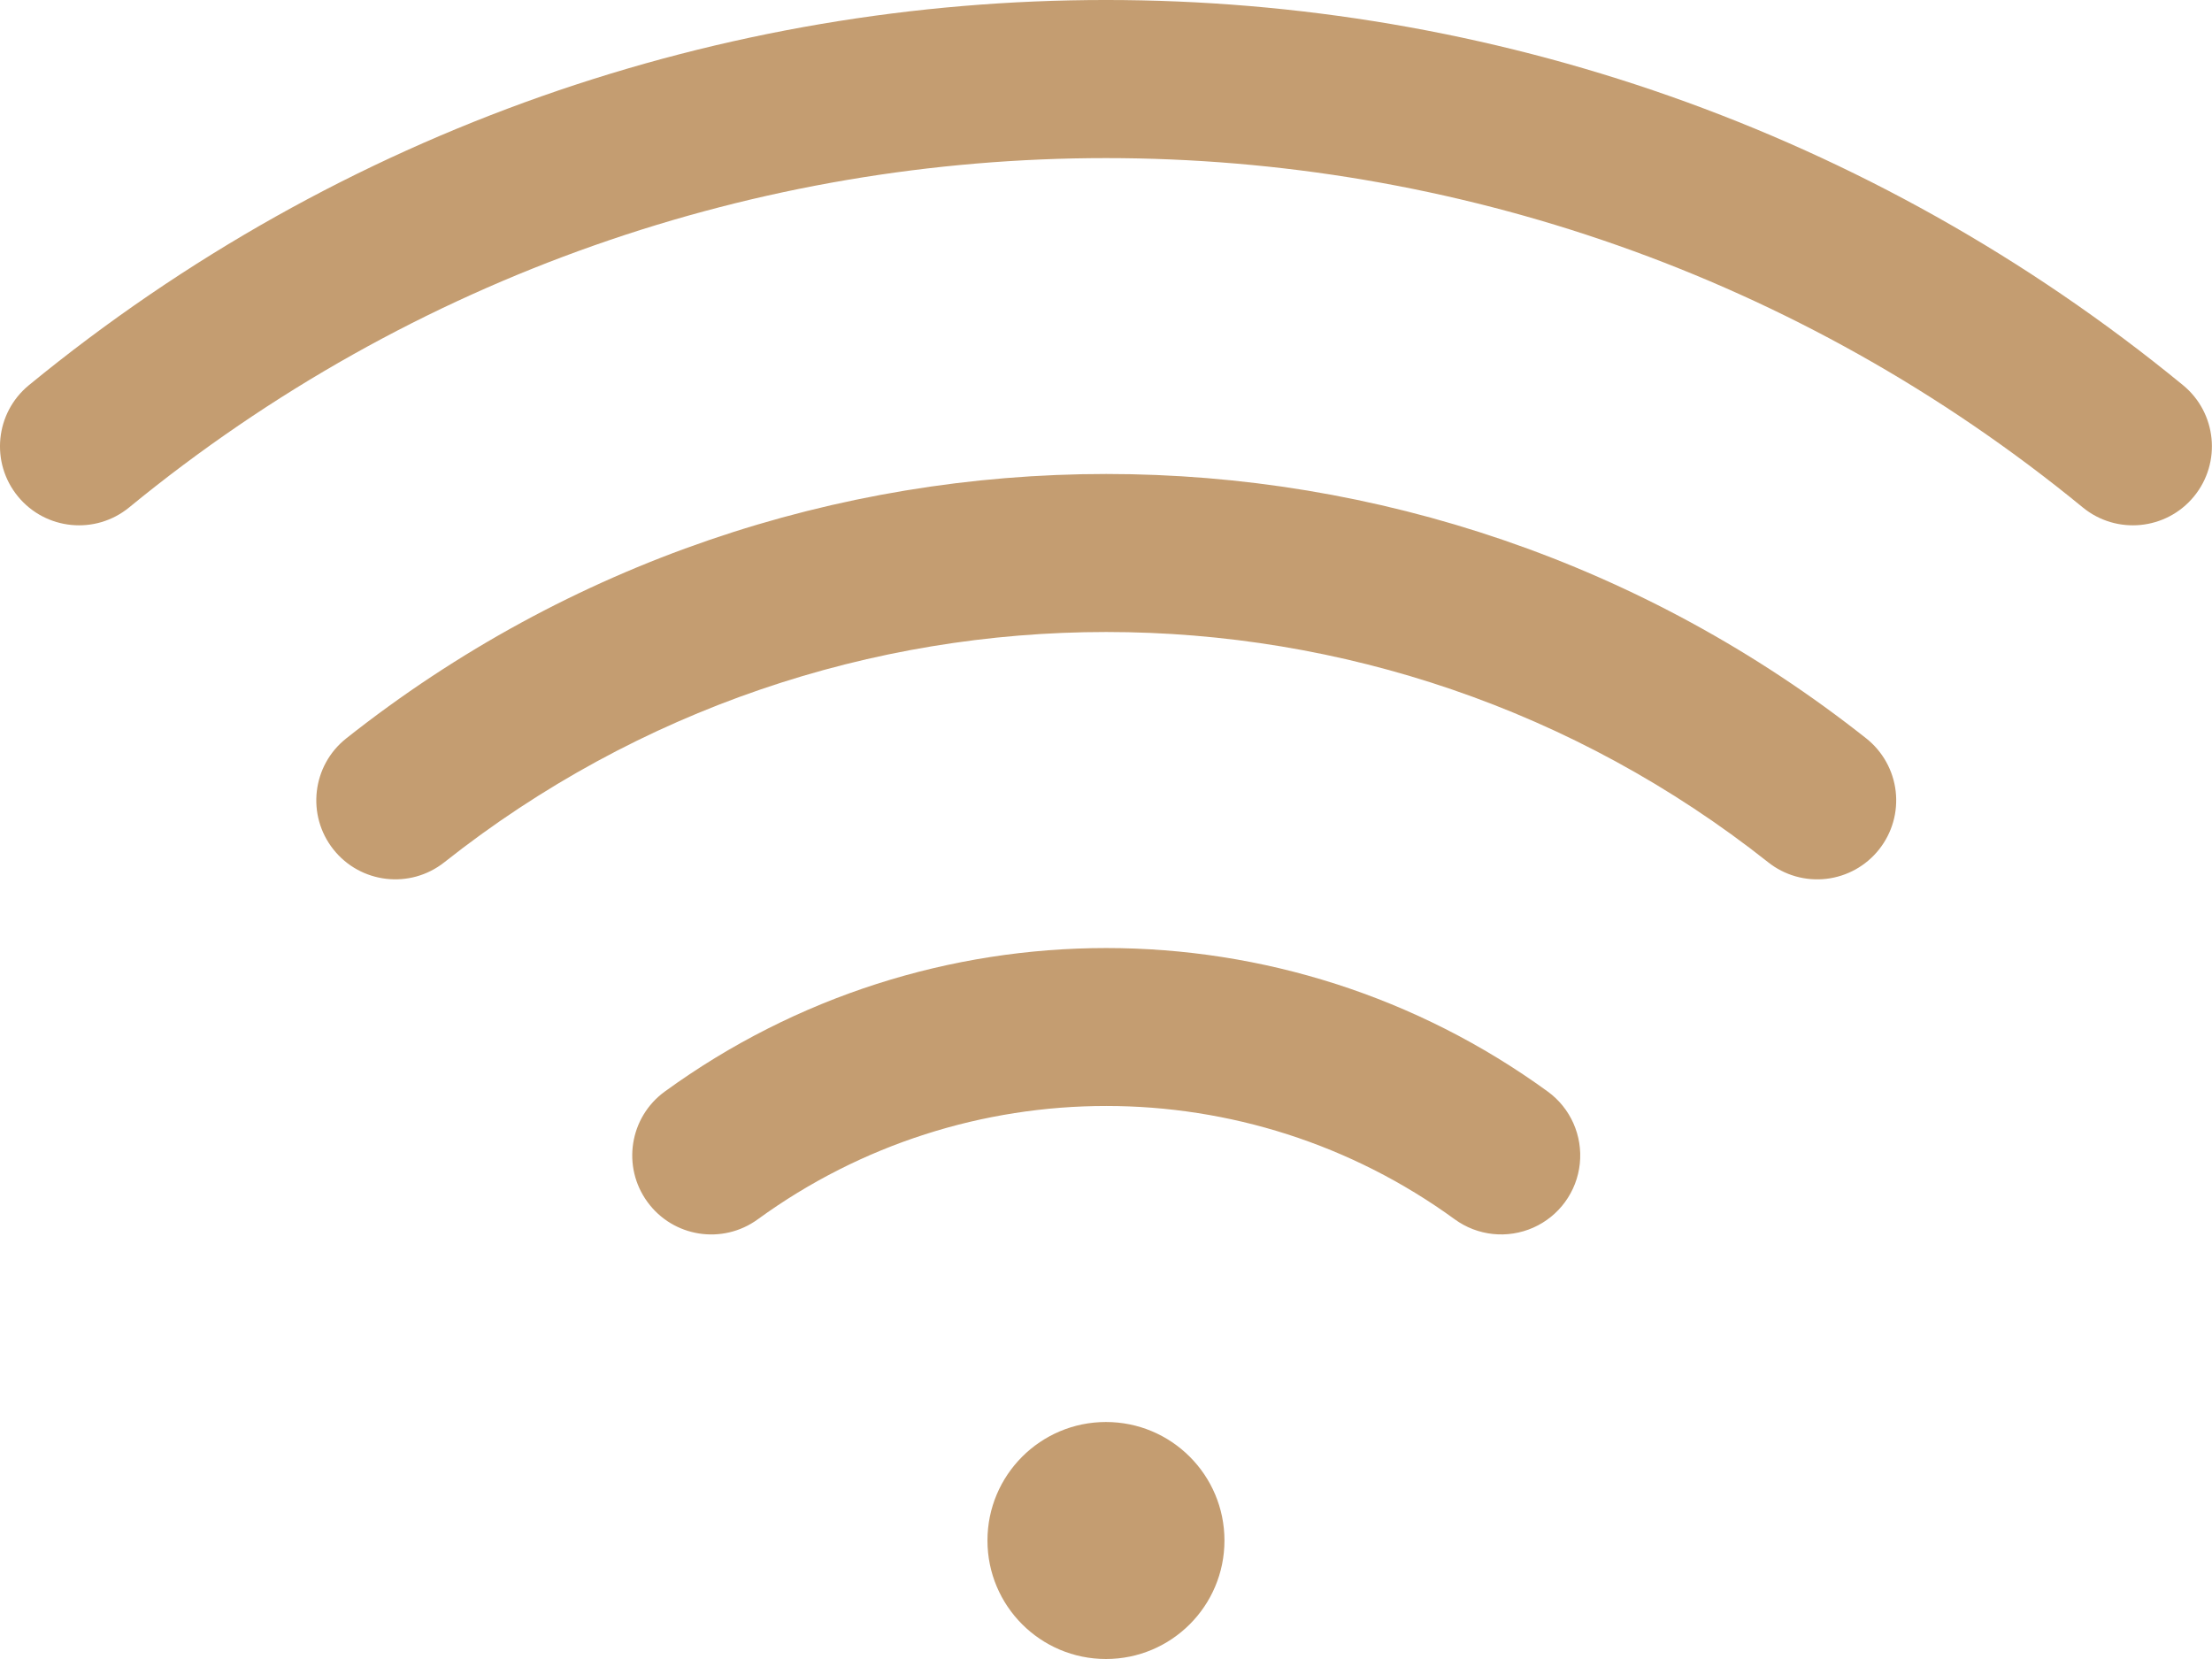 <?xml version="1.0" encoding="UTF-8"?>
<svg width="56px" height="42px" viewBox="0 0 56 42" version="1.1" xmlns="http://www.w3.org/2000/svg" xmlns:xlink="http://www.w3.org/1999/xlink">
    <title>EF079D21-C0B4-4D7E-B895-2FF5DAC623AE</title>
    <g id="Vila_Termal_webdesign_2024" stroke="none" stroke-width="1" fill="none" fill-rule="evenodd">
        <g id="Vila_Termal_mainpage" transform="translate(-227, -3576)" fill="#C49D71" fill-rule="nonzero">
            <g id="content" transform="translate(-289.66, 0)">
                <g id="benefits" transform="translate(329.66, 3430)">
                    <g id="1" transform="translate(0, 146)">
                        <path d="M217.999,39 C217.999,40.657 216.656,42 214.999,42 C213.342,42 211.999,40.657 211.999,39 C211.999,37.344 213.342,36 214.999,36 C216.656,36 217.999,37.344 217.999,39 Z M242.267,9.752 C226.413,-3.251 203.584,-3.251 187.731,9.752 C186.877,10.454 186.753,11.715 187.455,12.569 C188.156,13.422 189.417,13.546 190.271,12.845 C204.648,1.055 225.35,1.055 239.727,12.845 C240.581,13.546 241.842,13.422 242.543,12.569 C243.244,11.715 243.121,10.454 242.267,9.752 Z M234.247,18.694 C222.973,9.768 207.04,9.768 195.765,18.694 C194.9,19.38 194.754,20.638 195.44,21.504 C196.127,22.37 197.384,22.515 198.25,21.829 C208.069,14.057 221.944,14.057 231.763,21.829 C232.178,22.159 232.708,22.31 233.235,22.249 C233.762,22.188 234.243,21.92 234.572,21.504 C234.902,21.088 235.053,20.559 234.992,20.032 C234.931,19.505 234.663,19.024 234.247,18.694 Z M226.183,27.634 C219.519,22.79 210.494,22.79 203.83,27.634 C202.936,28.284 202.739,29.535 203.39,30.428 C204.04,31.322 205.291,31.519 206.185,30.868 C211.444,27.043 218.569,27.043 223.828,30.868 C224.406,31.289 225.164,31.369 225.818,31.079 C226.471,30.789 226.92,30.173 226.995,29.462 C227.07,28.751 226.761,28.054 226.183,27.634 L226.183,27.634 Z" id="Shape"></path>
                    </g>
                </g>
            </g>
        </g>
    </g>
</svg>